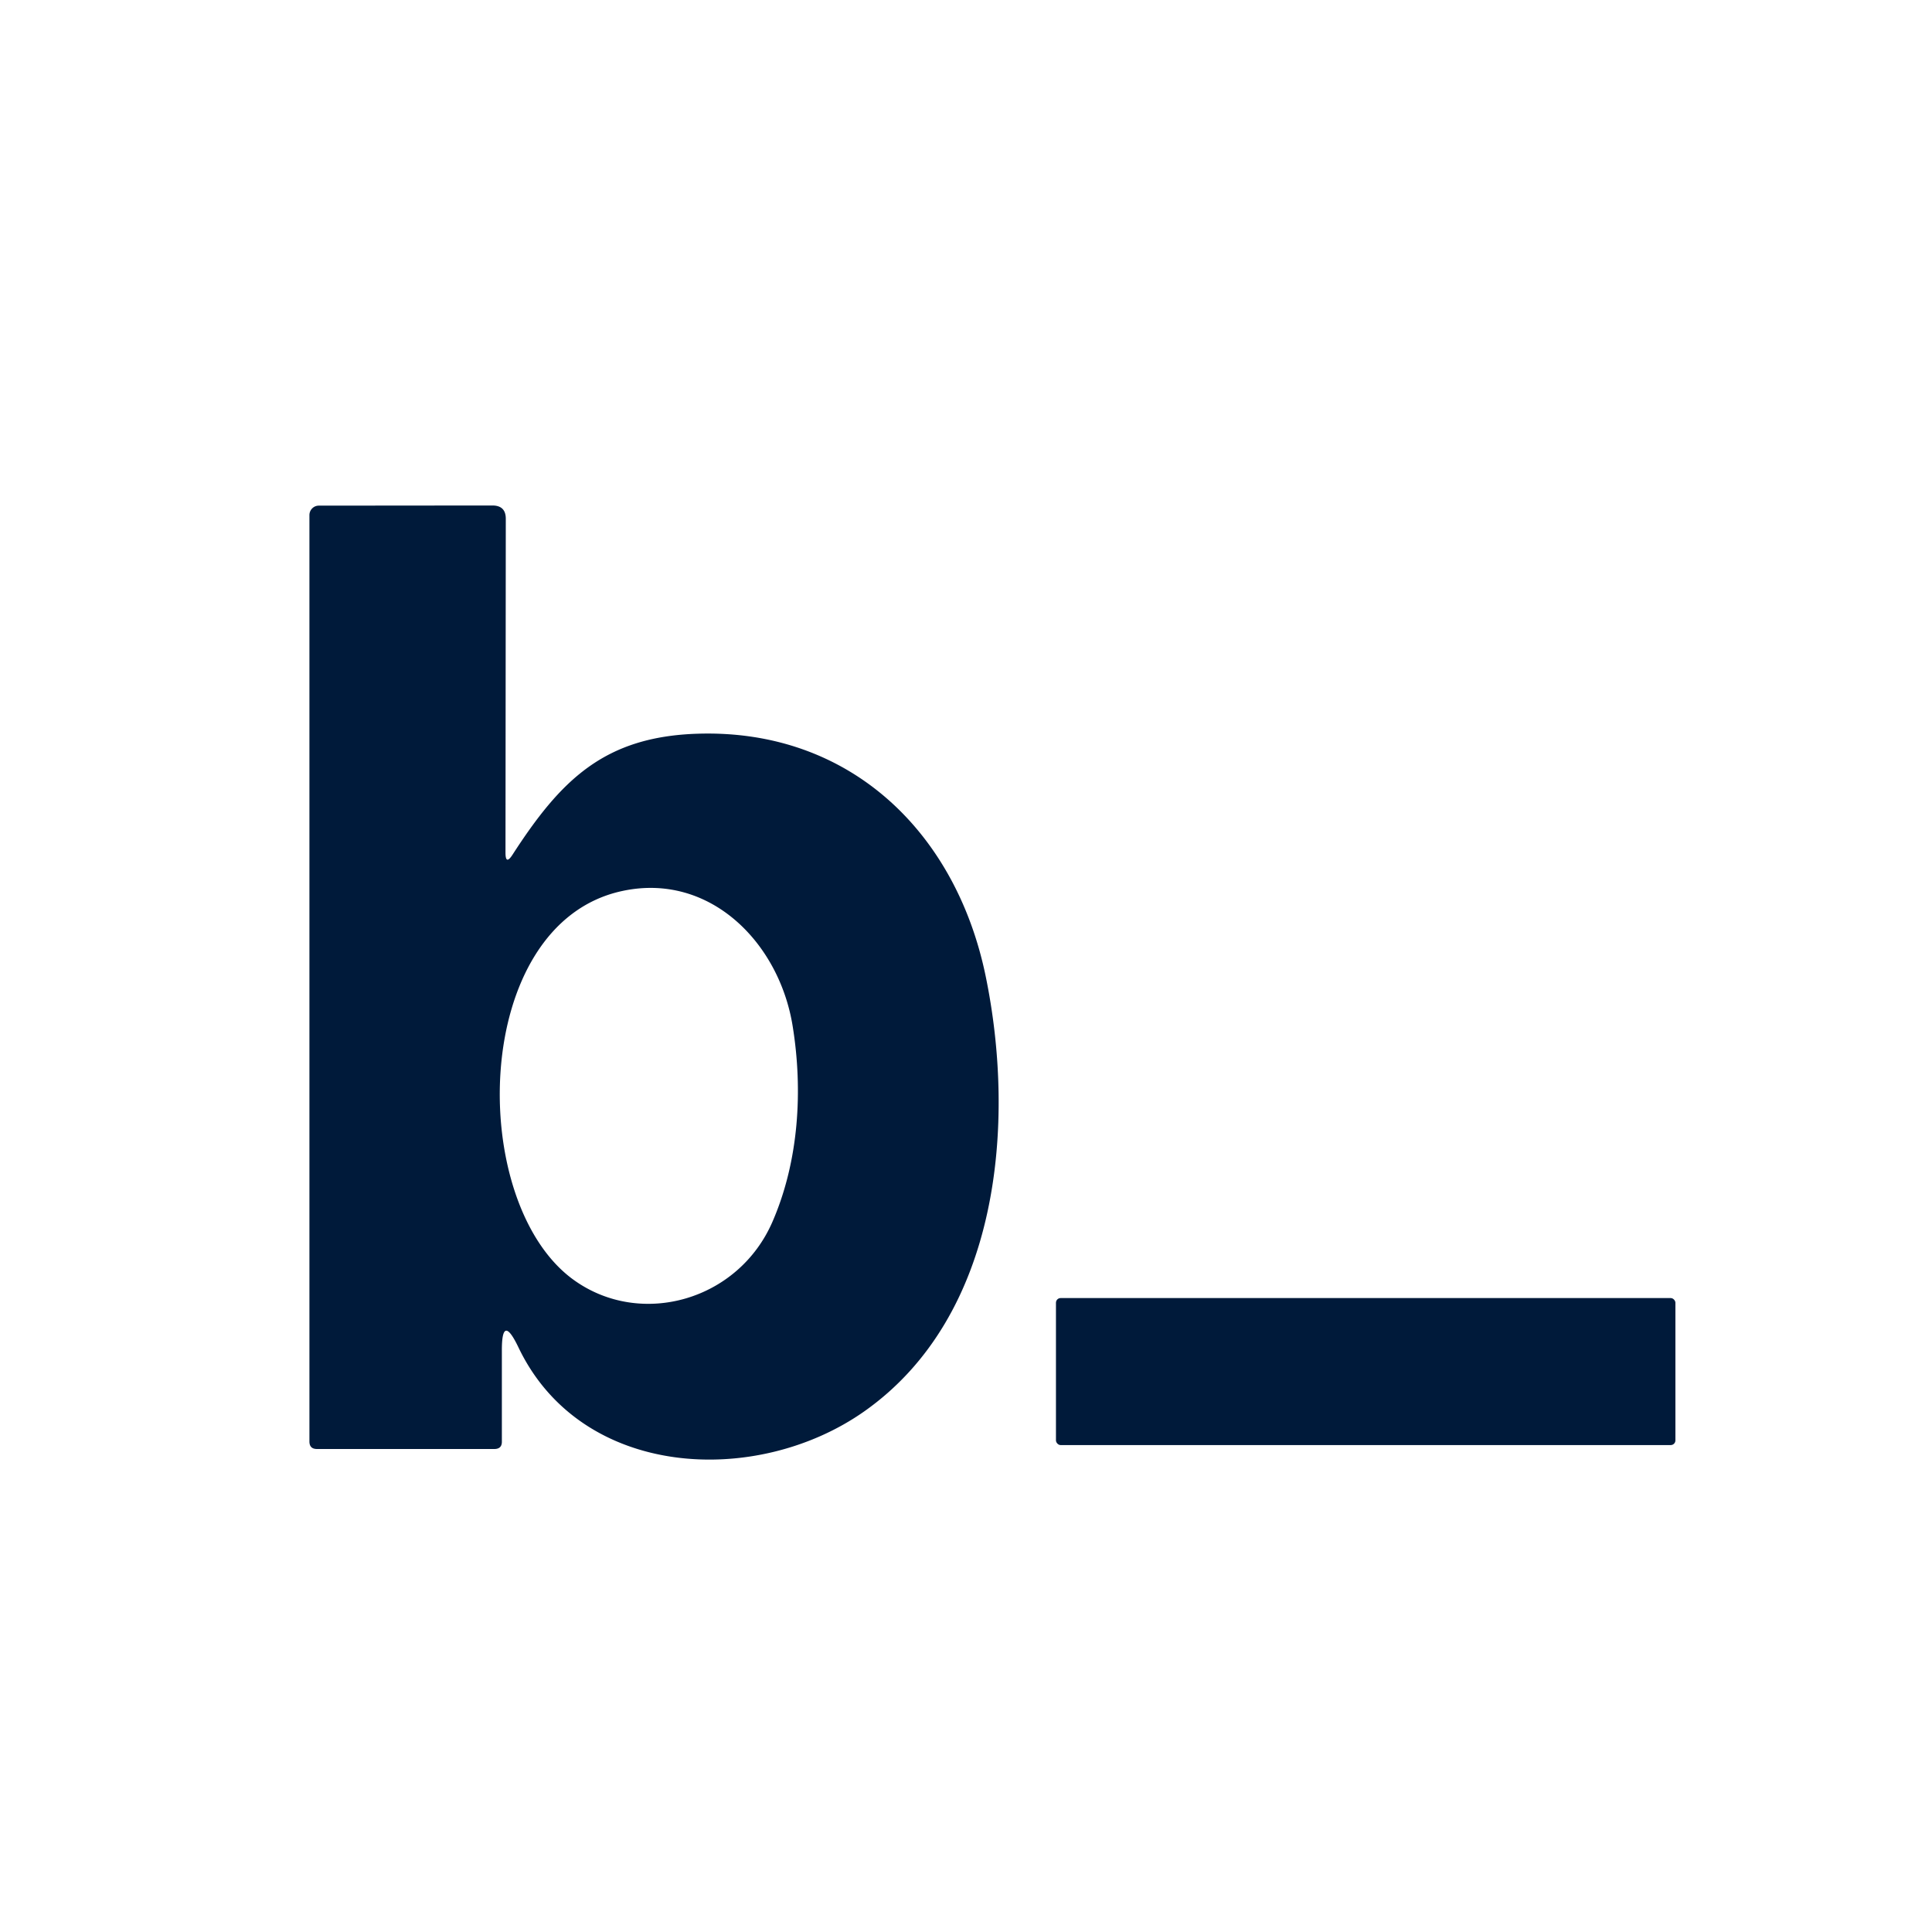 <svg xmlns="http://www.w3.org/2000/svg" viewBox="0.00 0.00 128.00 128.00"><path fill="#001a3a" d="  M 33.96 56.62  C 37.15 51.69 40.02 48.80 46.24 48.61  C 56.31 48.30 63.31 55.13 65.29 64.61  C 67.32 74.38 66.26 87.16 57.27 93.50  C 50.15 98.52 38.52 98.02 34.34 89.25  Q 33.24 86.96 33.25 89.49  L 33.25 95.50  Q 33.26 96.00 32.75 96.00  L 21.00 96.00  Q 20.50 96.00 20.50 95.50  L 20.50 34.13  A 0.63 0.62 90.0 0 1 21.12 33.50  L 32.62 33.49  Q 33.51 33.49 33.51 34.37  L 33.49 56.49  Q 33.49 57.35 33.96 56.62  Z  M 38.07 84.84  C 42.49 87.97 48.91 86.17 51.18 80.94  C 52.93 76.91 53.20 72.24 52.52 68.01  C 51.64 62.46 47.03 57.78 41.23 59.03  C 31.13 61.19 30.90 79.78 38.07 84.84  Z"></path><rect fill="#001a3a" x="69.96" y="86.00" width="41.04" height="9.74" rx="0.31"></rect></svg>